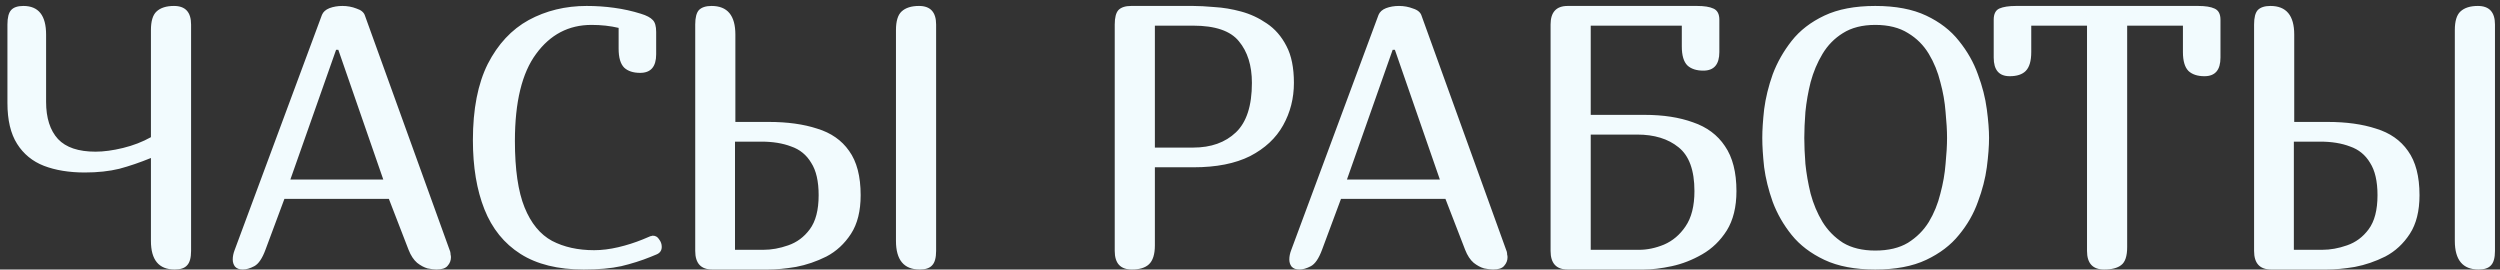 <?xml version="1.0" encoding="UTF-8"?> <svg xmlns="http://www.w3.org/2000/svg" width="269" height="29" viewBox="0 0 269 29" fill="none"><rect x="0" y="0" width="269" height="29" fill="#333333" stroke="none"/><path d="M18.8 29C17.093 29 16.24 27.973 16.24 25.92V17C15.067 17.48 13.933 17.867 12.84 18.16C11.747 18.427 10.507 18.56 9.12 18.56C7.44 18.56 5.973 18.32 4.72 17.84C3.493 17.36 2.533 16.573 1.84 15.48C1.147 14.387 0.8 12.92 0.8 11.08V2.64C0.8 1.893 0.933 1.373 1.2 1.08C1.467 0.787 1.907 0.64 2.52 0.64C4.147 0.64 4.96 1.667 4.96 3.72V10.96C4.96 12.693 5.387 14.027 6.24 14.96C7.093 15.867 8.44 16.32 10.28 16.32C11.16 16.32 12.147 16.187 13.24 15.92C14.333 15.653 15.333 15.267 16.24 14.76V3.24C16.24 2.28 16.44 1.613 16.84 1.24C17.267 0.84 17.893 0.64 18.72 0.64C19.947 0.64 20.56 1.307 20.56 2.64V27C20.56 27.747 20.413 28.267 20.12 28.56C19.853 28.853 19.413 29 18.8 29ZM28.562 26.88C28.216 27.813 27.816 28.4 27.363 28.64C26.909 28.88 26.496 29 26.122 29C25.749 29 25.469 28.893 25.282 28.68C25.122 28.467 25.043 28.213 25.043 27.92C25.043 27.6 25.109 27.267 25.242 26.92L34.642 1.6C34.776 1.28 35.042 1.04 35.443 0.88C35.869 0.72 36.336 0.64 36.843 0.64C37.376 0.64 37.883 0.733 38.362 0.92C38.869 1.08 39.176 1.347 39.282 1.72L48.443 27.08C48.469 27.187 48.483 27.293 48.483 27.4C48.509 27.48 48.523 27.573 48.523 27.68C48.523 28.027 48.403 28.333 48.163 28.6C47.949 28.867 47.549 29 46.962 29C46.722 29 46.403 28.96 46.002 28.88C45.629 28.773 45.256 28.573 44.883 28.28C44.509 27.96 44.203 27.493 43.962 26.88L41.843 21.4H30.602L28.562 26.88ZM36.403 5.36H36.163L31.242 19.32H41.242L36.403 5.36ZM68.884 7.84C68.137 7.84 67.564 7.653 67.164 7.28C66.764 6.88 66.564 6.2 66.564 5.24V3C66.111 2.893 65.644 2.813 65.164 2.76C64.684 2.707 64.177 2.68 63.644 2.68C61.191 2.68 59.204 3.72 57.684 5.8C56.164 7.853 55.404 10.973 55.404 15.16C55.404 18.227 55.751 20.613 56.444 22.32C57.137 24.027 58.124 25.227 59.404 25.92C60.684 26.587 62.191 26.92 63.924 26.92C64.751 26.92 65.617 26.813 66.524 26.6C67.431 26.387 68.311 26.107 69.164 25.76L69.924 25.44C69.977 25.413 70.031 25.4 70.084 25.4C70.137 25.373 70.191 25.36 70.244 25.36C70.537 25.36 70.764 25.493 70.924 25.76C71.111 26 71.204 26.267 71.204 26.56C71.204 26.933 71.031 27.2 70.684 27.36L70.004 27.64C69.017 28.04 67.964 28.373 66.844 28.64C65.751 28.88 64.404 29 62.804 29C60.031 29 57.764 28.44 56.004 27.32C54.244 26.2 52.951 24.6 52.124 22.52C51.297 20.44 50.884 17.96 50.884 15.08C50.884 11.747 51.417 9.013 52.484 6.88C53.577 4.747 55.044 3.173 56.884 2.16C58.751 1.147 60.831 0.64 63.124 0.64C64.137 0.64 65.124 0.707 66.084 0.84C67.071 0.973 68.031 1.187 68.964 1.48C69.577 1.667 70.004 1.893 70.244 2.16C70.484 2.4 70.604 2.827 70.604 3.44V5.84C70.604 7.173 70.031 7.84 68.884 7.84ZM79.126 13.12H82.726C84.726 13.12 86.46 13.36 87.926 13.84C89.42 14.293 90.566 15.093 91.366 16.24C92.193 17.387 92.606 18.973 92.606 21C92.606 22.707 92.26 24.093 91.566 25.16C90.873 26.227 89.993 27.04 88.926 27.6C87.86 28.133 86.766 28.507 85.646 28.72C84.526 28.907 83.526 29 82.646 29H76.646C75.42 29 74.806 28.333 74.806 27V2.64C74.806 1.893 74.94 1.373 75.206 1.08C75.5 0.787 75.953 0.64 76.566 0.64C78.273 0.64 79.126 1.667 79.126 3.72V13.12ZM98.886 0.64C100.113 0.64 100.726 1.307 100.726 2.64V27C100.726 27.747 100.58 28.267 100.286 28.56C100.02 28.853 99.58 29 98.966 29C97.26 29 96.406 27.973 96.406 25.92V3.24C96.406 2.28 96.606 1.613 97.006 1.24C97.433 0.84 98.06 0.64 98.886 0.64ZM79.086 15.24V26.88H82.126C83.006 26.88 83.9 26.72 84.806 26.4C85.74 26.08 86.513 25.507 87.126 24.68C87.766 23.827 88.086 22.6 88.086 21C88.086 19.507 87.82 18.347 87.286 17.52C86.78 16.667 86.06 16.08 85.126 15.76C84.22 15.413 83.153 15.24 81.926 15.24H79.086ZM124.265 18V26.4C124.265 27.36 124.052 28.04 123.625 28.44C123.225 28.813 122.612 29 121.785 29C120.559 29 119.945 28.333 119.945 27V2.64C119.945 1.893 120.079 1.373 120.345 1.08C120.639 0.787 121.092 0.64 121.705 0.64H128.385C128.999 0.64 129.759 0.68 130.665 0.76C131.599 0.813 132.559 0.973 133.545 1.24C134.532 1.507 135.452 1.933 136.305 2.52C137.185 3.107 137.892 3.92 138.425 4.96C138.959 5.973 139.225 7.293 139.225 8.92C139.225 10.573 138.839 12.093 138.065 13.48C137.292 14.867 136.105 15.973 134.505 16.8C132.905 17.6 130.879 18 128.425 18H124.265ZM124.265 2.76V15.88H128.385C130.305 15.88 131.839 15.333 132.985 14.24C134.132 13.147 134.705 11.373 134.705 8.92C134.705 7.053 134.239 5.56 133.305 4.44C132.399 3.32 130.759 2.76 128.385 2.76H124.265ZM142.25 26.88C141.903 27.813 141.503 28.4 141.05 28.64C140.597 28.88 140.183 29 139.81 29C139.437 29 139.157 28.893 138.97 28.68C138.81 28.467 138.73 28.213 138.73 27.92C138.73 27.6 138.797 27.267 138.93 26.92L148.33 1.6C148.463 1.28 148.73 1.04 149.13 0.88C149.557 0.72 150.023 0.64 150.53 0.64C151.063 0.64 151.57 0.733 152.05 0.92C152.557 1.08 152.863 1.347 152.97 1.72L162.13 27.08C162.157 27.187 162.17 27.293 162.17 27.4C162.197 27.48 162.21 27.573 162.21 27.68C162.21 28.027 162.09 28.333 161.85 28.6C161.637 28.867 161.237 29 160.65 29C160.41 29 160.09 28.96 159.69 28.88C159.317 28.773 158.943 28.573 158.57 28.28C158.197 27.96 157.89 27.493 157.65 26.88L155.53 21.4H144.29L142.25 26.88ZM150.09 5.36H149.85L144.93 19.32H154.93L150.09 5.36ZM183.282 7.6C182.536 7.6 181.962 7.413 181.562 7.04C181.162 6.64 180.962 5.96 180.962 5V2.76H171.162V12.36H176.962C178.962 12.36 180.696 12.627 182.162 13.16C183.656 13.667 184.802 14.52 185.602 15.72C186.429 16.92 186.842 18.533 186.842 20.56C186.842 22.267 186.496 23.68 185.802 24.8C185.109 25.893 184.229 26.747 183.162 27.36C182.096 27.973 181.002 28.4 179.882 28.64C178.762 28.88 177.762 29 176.882 29H168.682C167.456 29 166.842 28.333 166.842 27V2.64C166.842 1.307 167.456 0.64 168.682 0.64H182.602C183.376 0.64 183.962 0.733 184.362 0.92C184.789 1.107 185.002 1.507 185.002 2.12V5.6C185.002 6.933 184.429 7.6 183.282 7.6ZM171.162 14.48V26.88H176.362C177.242 26.88 178.136 26.693 179.042 26.32C179.976 25.92 180.749 25.267 181.362 24.36C182.002 23.427 182.322 22.16 182.322 20.56C182.322 18.32 181.749 16.747 180.602 15.84C179.482 14.933 178.002 14.48 176.162 14.48H171.162ZM214.022 14.84C214.022 15.72 213.942 16.773 213.782 18C213.622 19.2 213.302 20.44 212.822 21.72C212.368 23 211.688 24.187 210.782 25.28C209.902 26.373 208.728 27.267 207.262 27.96C205.795 28.653 203.968 29 201.782 29C199.595 29 197.768 28.653 196.302 27.96C194.835 27.267 193.662 26.373 192.782 25.28C191.902 24.187 191.222 23 190.742 21.72C190.288 20.44 189.982 19.2 189.822 18C189.688 16.773 189.622 15.72 189.622 14.84C189.622 13.987 189.688 12.96 189.822 11.76C189.982 10.533 190.288 9.28 190.742 8C191.222 6.72 191.902 5.52 192.782 4.4C193.662 3.28 194.835 2.373 196.302 1.68C197.768 0.987 199.595 0.64 201.782 0.64C203.968 0.64 205.795 0.987 207.262 1.68C208.728 2.373 209.902 3.28 210.782 4.4C211.688 5.52 212.368 6.72 212.822 8C213.302 9.28 213.622 10.533 213.782 11.76C213.942 12.96 214.022 13.987 214.022 14.84ZM209.502 14.84C209.502 14.04 209.448 13.107 209.342 12.04C209.262 10.973 209.075 9.907 208.782 8.84C208.515 7.747 208.102 6.733 207.542 5.8C206.982 4.867 206.235 4.12 205.302 3.56C204.368 2.973 203.195 2.68 201.782 2.68C200.395 2.68 199.235 2.973 198.302 3.56C197.395 4.12 196.662 4.867 196.102 5.8C195.542 6.733 195.115 7.747 194.822 8.84C194.555 9.907 194.368 10.973 194.262 12.04C194.182 13.107 194.142 14.04 194.142 14.84C194.142 15.64 194.182 16.573 194.262 17.64C194.368 18.68 194.555 19.747 194.822 20.84C195.115 21.933 195.542 22.947 196.102 23.88C196.662 24.787 197.395 25.533 198.302 26.12C199.235 26.68 200.395 26.96 201.782 26.96C203.195 26.96 204.368 26.68 205.302 26.12C206.235 25.533 206.982 24.787 207.542 23.88C208.102 22.947 208.515 21.933 208.782 20.84C209.075 19.747 209.262 18.68 209.342 17.64C209.448 16.573 209.502 15.64 209.502 14.84ZM228.883 2.76V26.6C228.883 27.56 228.67 28.2 228.243 28.52C227.843 28.84 227.23 29 226.403 29C225.177 29 224.563 28.333 224.563 27V2.76H218.563V5.6C218.563 6.56 218.363 7.24 217.963 7.64C217.59 8.013 217.017 8.2 216.243 8.2C215.097 8.2 214.523 7.533 214.523 6.2V2.12C214.523 1.507 214.723 1.107 215.123 0.92C215.55 0.733 216.15 0.64 216.923 0.64H236.523C237.297 0.64 237.883 0.733 238.283 0.92C238.71 1.107 238.923 1.507 238.923 2.12V6.2C238.923 7.533 238.35 8.2 237.203 8.2C236.457 8.2 235.883 8.013 235.483 7.64C235.083 7.24 234.883 6.56 234.883 5.6V2.76H228.883ZM246.859 13.12H250.459C252.459 13.12 254.192 13.36 255.659 13.84C257.152 14.293 258.299 15.093 259.099 16.24C259.926 17.387 260.339 18.973 260.339 21C260.339 22.707 259.992 24.093 259.299 25.16C258.606 26.227 257.726 27.04 256.659 27.6C255.592 28.133 254.499 28.507 253.379 28.72C252.259 28.907 251.259 29 250.379 29H244.379C243.152 29 242.539 28.333 242.539 27V2.64C242.539 1.893 242.672 1.373 242.939 1.08C243.232 0.787 243.686 0.64 244.299 0.64C246.006 0.64 246.859 1.667 246.859 3.72V13.12ZM266.619 0.64C267.846 0.64 268.459 1.307 268.459 2.64V27C268.459 27.747 268.312 28.267 268.019 28.56C267.752 28.853 267.312 29 266.699 29C264.992 29 264.139 27.973 264.139 25.92V3.24C264.139 2.28 264.339 1.613 264.739 1.24C265.166 0.84 265.792 0.64 266.619 0.64ZM246.819 15.24V26.88H249.859C250.739 26.88 251.632 26.72 252.539 26.4C253.472 26.08 254.246 25.507 254.859 24.68C255.499 23.827 255.819 22.6 255.819 21C255.819 19.507 255.552 18.347 255.019 17.52C254.512 16.667 253.792 16.08 252.859 15.76C251.952 15.413 250.886 15.24 249.659 15.24H246.819Z" fill="#F2FBFE"></path></svg> 